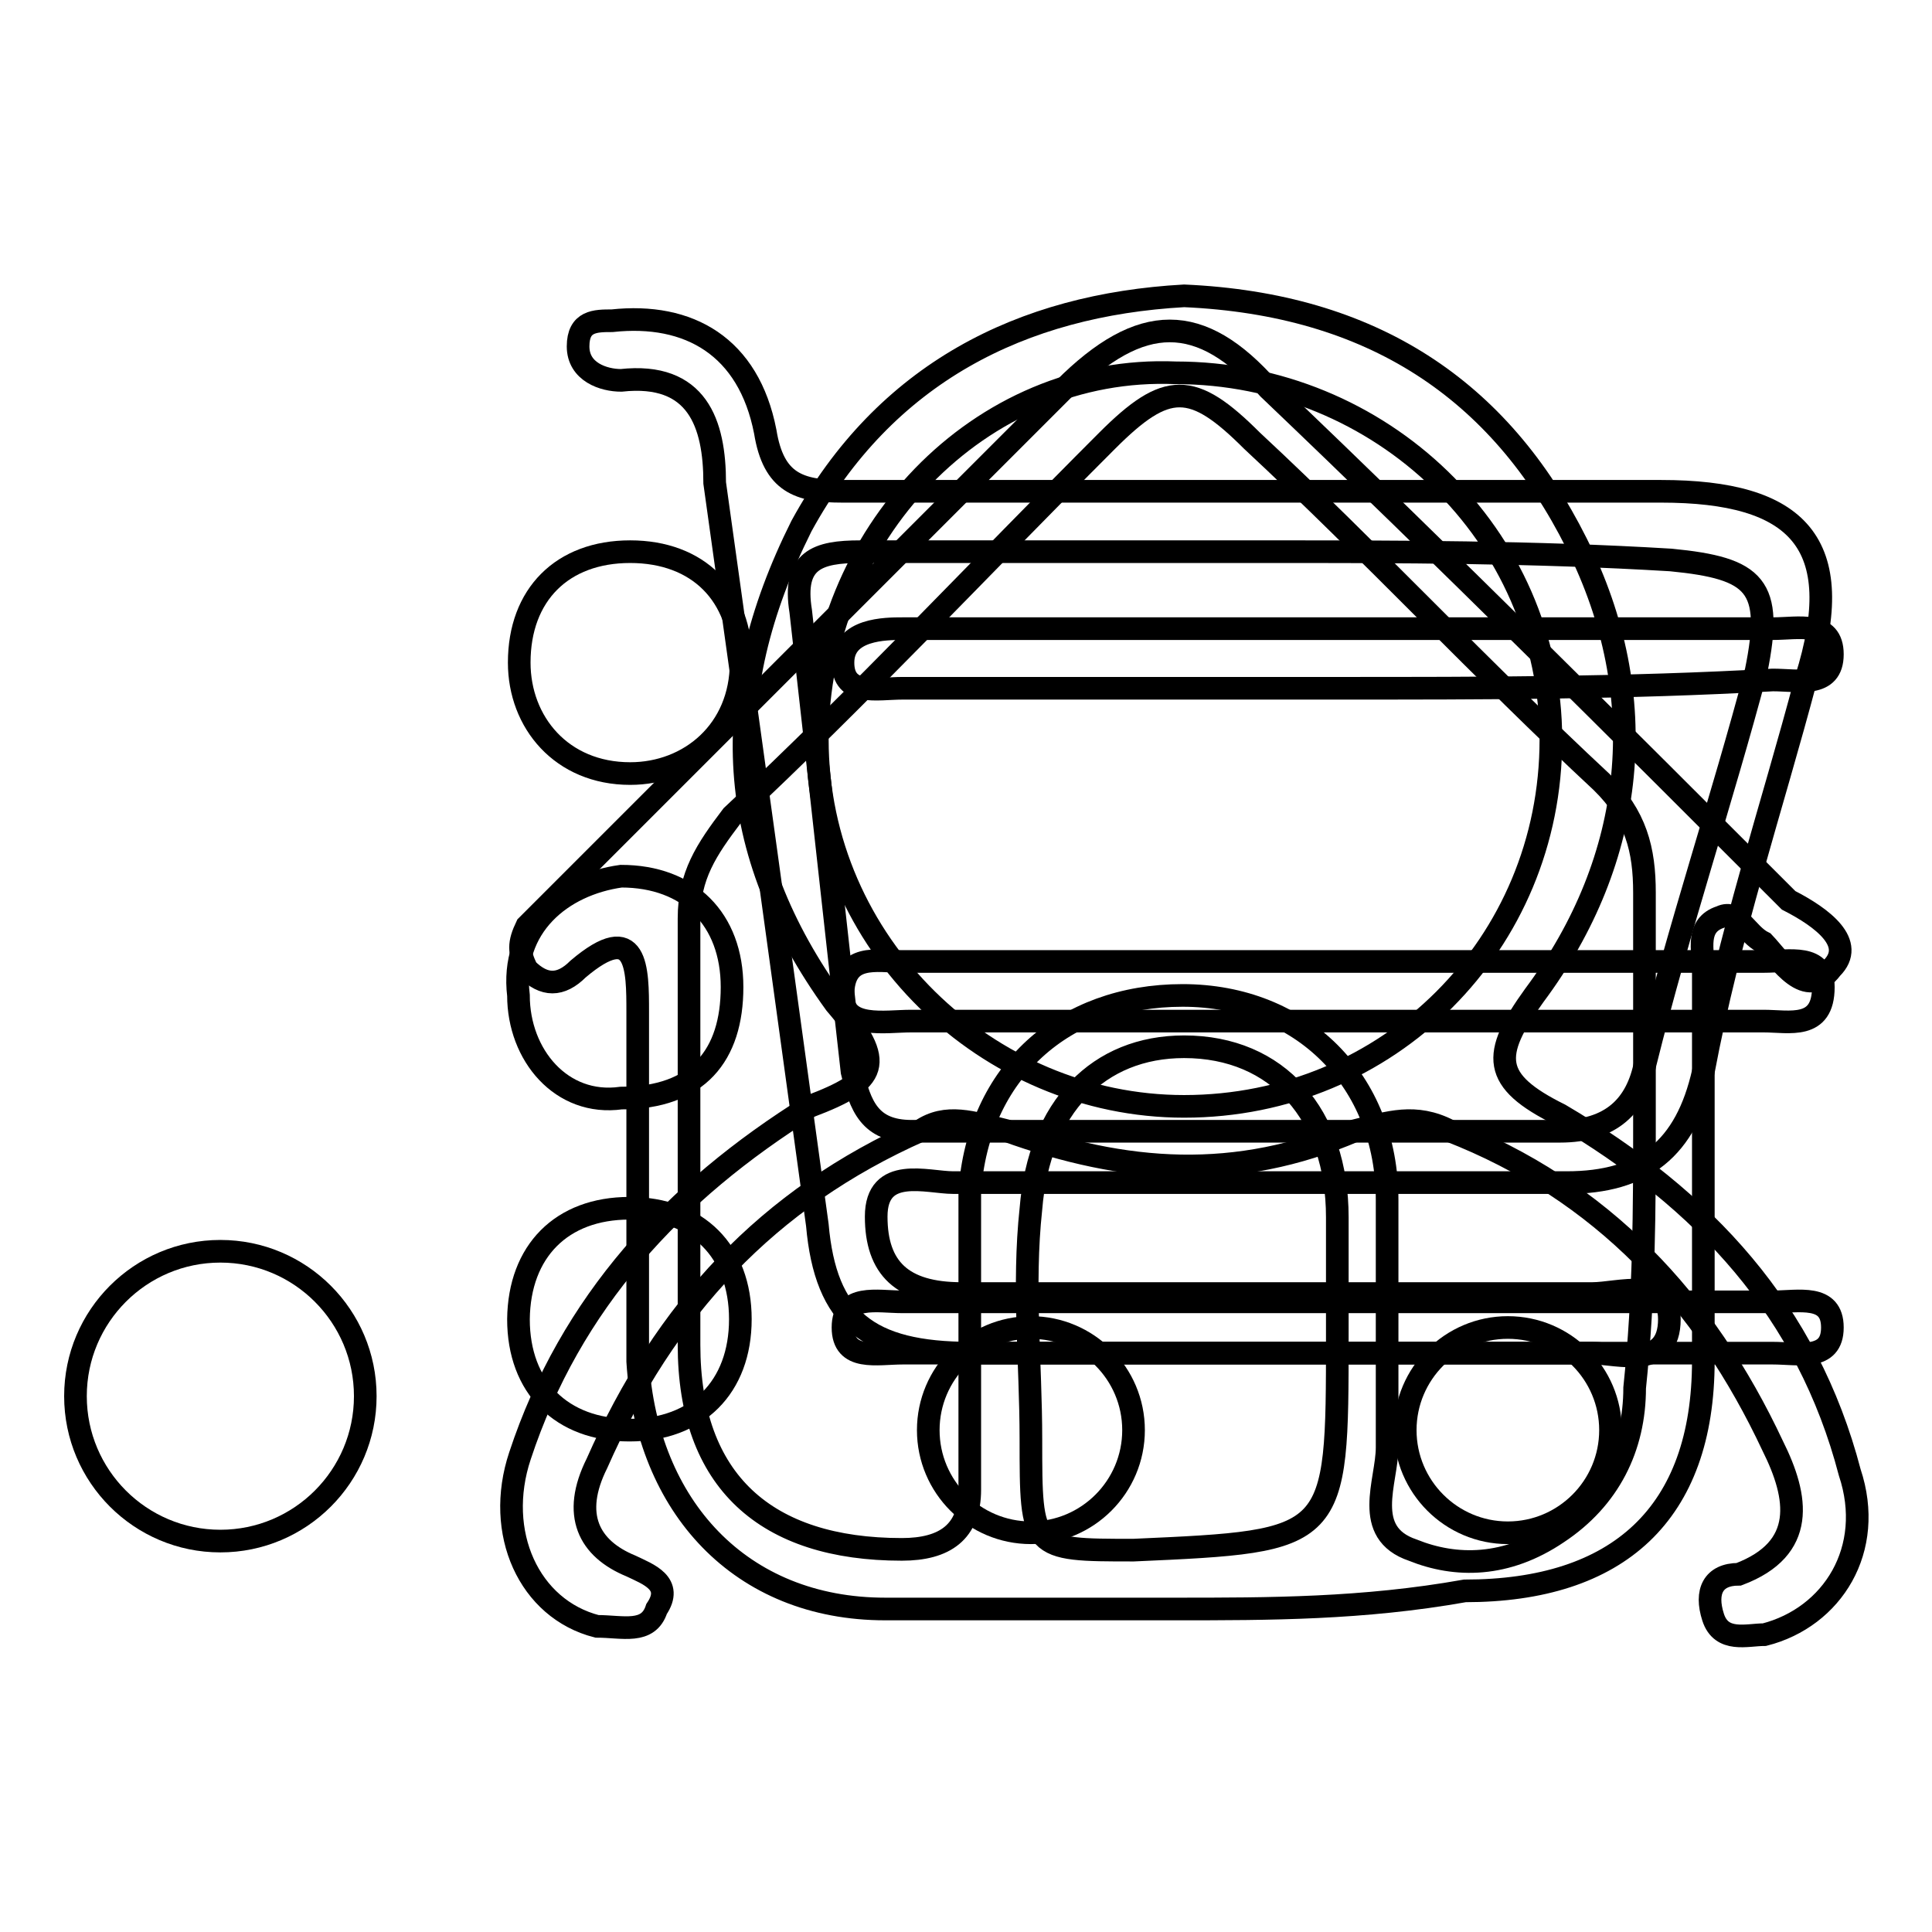 <?xml version="1.0" encoding="utf-8"?>
<!-- Svg Vector Icons : http://www.onlinewebfonts.com/icon -->
<!DOCTYPE svg PUBLIC "-//W3C//DTD SVG 1.1//EN" "http://www.w3.org/Graphics/SVG/1.1/DTD/svg11.dtd">
<svg version="1.1" xmlns="http://www.w3.org/2000/svg" xmlns:xlink="http://www.w3.org/1999/xlink" x="0px" y="0px" viewBox="0 0 256 256" enable-background="new 0 0 256 256" xml:space="preserve">
<g><g><path stroke-width="3" fill-opacity="0" stroke="#000000"  d="M155.7,213.2c-12.4,0-26,0-38.4,0c-19.2,0-31.6-13.6-32.8-32.8c0-15.8,0-30.5,0-46.3c0-5.7,0-12.4-7.9-5.7c-2.3,2.3-4.5,2.3-6.8,0c-1.1-2.3-1.1-3.4,0-5.7c1.1-1.1,2.3-2.3,3.4-3.4c22.6-22.6,45.2-45.2,67.8-67.8c10.2-10.2,18.1-10.2,27.1,0c23.7,22.6,46.3,45.2,68.9,67.8c4.5,2.3,9,5.7,5.7,9c-3.4,4.5-6.8-1.1-9-3.4c-2.3-1.1-3.4-4.5-5.7-3.4c-3.4,1.1-2.3,4.5-2.3,6.8c0,17,0,35,0,52c0,20.3-11.3,30.5-31.6,30.5C180.6,213.2,168.2,213.2,155.7,213.2z M217.9,148.8L217.9,148.8c0-10.2,0-20.3,0-30.5c0-5.7-1.1-10.2-5.7-14.7c-15.8-14.7-30.5-30.5-46.3-45.2c-7.9-7.9-11.3-7.9-19.2,0c-17,17-32.8,33.9-49.7,49.7c-3.4,4.5-5.7,7.9-5.7,13.6c0,19.2,0,37.3,0,56.5c0,18.1,10.2,27.1,28.2,27.1c5.7,0,9-2.3,9-7.9c0-13.6,0-27.1,0-39.5c1.1-15.8,12.4-26,28.2-26c15.8,0,27.1,11.3,27.1,27.1c0,11.3,0,21.5,0,32.8c0,4.5-3.4,11.3,3.4,13.6c5.7,2.3,12.4,2.3,19.2-2.3c6.8-4.5,10.2-11.3,10.2-19.2C217.9,171.4,217.9,160.1,217.9,148.8z M177.2,177.1c0-5.7,0-11.3,0-15.8c0-13.6-7.9-22.6-20.3-22.6c-11.3,0-19.2,7.9-20.3,21.5c-1.1,10.2,0,20.3,0,30.5c0,14.7,0,14.7,13.6,14.7C177.2,204.2,177.2,204.2,177.2,177.1z"/><path stroke-width="3" fill-opacity="0" stroke="#000000"  d="M177.2,179.3c-19.2,0-38.4,0-57.6,0c-3.4,0-7.9,1.1-7.9-3.4s4.5-3.4,7.9-3.4c38.4,0,76.8,0,115.3,0c3.4,0,7.9-1.1,7.9,3.4s-4.5,3.4-7.9,3.4C215.6,179.3,196.4,179.3,177.2,179.3z"/><path stroke-width="3" fill-opacity="0" stroke="#000000"  d="M177.2,135.3c-19.2,0-37.3,0-56.5,0c-3.4,0-9,1.1-9-3.4c0-5.7,4.5-4.5,7.9-4.5c38.4,0,76.8,0,114.1,0c3.4,0,7.9-1.1,7.9,3.4c0,5.7-4.5,4.5-7.9,4.5C215.6,135.3,196.4,135.3,177.2,135.3z"/><path stroke-width="3" fill-opacity="0" stroke="#000000"  d="M177.2,91.2c-19.2,0-38.4,0-57.6,0c-3.4,0-7.9,1.1-7.9-3.4s5.7-4.5,7.9-4.5c38.4,0,76.8,0,115.3,0c3.4,0,7.9-1.1,7.9,3.4c0,4.5-4.5,3.4-7.9,3.4C215.6,91.2,196.4,91.2,177.2,91.2z"/><path stroke-width="3" fill-opacity="0" stroke="#000000"  d="M82.3,116.1c9,0,14.7,5.7,14.7,14.7c0,9-4.5,14.7-14.7,14.7c-7.9,1.1-13.6-5.7-13.6-13.6C67.6,122.8,74.4,117.2,82.3,116.1z"/><path stroke-width="3" fill-opacity="0" stroke="#000000"  d="M68.8,87.8c0-9,5.7-14.7,14.7-14.7c9,0,14.7,5.7,14.7,14.7s-6.8,14.7-14.7,14.7C74.4,102.5,68.8,95.7,68.8,87.8z"/><path stroke-width="3" fill-opacity="0" stroke="#000000"  d="M83.4,160.1c9,0,14.7,5.7,14.7,14.7c0,9-5.7,14.7-14.7,14.7c-9,0-14.7-5.7-14.7-14.7C68.8,165.8,74.4,160.1,83.4,160.1z"/><path stroke-width="3" fill-opacity="0" stroke="#000000"  d="M169.3,179.3c-13.6,0-27.1,0-40.7,0s-19.2-4.5-20.3-17c-4.5-32.8-9-65.5-13.6-98.3c0-7.9-2.3-14.7-12.4-13.6c-2.3,0-5.7-1.1-5.7-4.5c0-3.4,2.3-3.4,4.5-3.4c10.2-1.1,18.1,3.4,20.3,14.7c1.1,6.8,4.5,7.9,10.2,7.9c36.1,0,72.3,0,108.5,0c18.1,0,24.9,6.8,19.2,24.9c-4.5,17-10.2,33.9-13.6,52c-2.3,10.2-7.9,14.7-18.1,14.7c-27.1,0-54.2,0-81.3,0c-3.4,0-10.2-2.3-10.2,4.5c0,6.8,3.4,10.2,11.3,10.2c28.2,0,56.5,0,83.6,0c3.4,0,10.2-2.3,10.2,3.4c0,6.8-6.8,4.5-10.2,4.5C196.4,179.3,182.9,179.3,169.3,179.3z M168.2,73.1c-18.1,0-36.1,0-54.2,0c-5.7,0-9,1.1-7.9,7.9c2.3,20.3,4.5,40.7,6.8,61c1.1,4.5,2.3,7.9,7.9,7.9c28.2,0,57.6,0,85.9,0c6.8,0,10.2-3.4,11.3-9c4.5-18.1,10.2-35,14.7-52c2.3-11.3,0-13.6-11.3-14.7C203.2,73.1,185.1,73.1,168.2,73.1z"/><path stroke-width="3" fill-opacity="0" stroke="#000000"  d="M10,185c0,10.6,8.6,19.2,19.2,19.2c10.6,0,19.2-8.6,19.2-19.2c0-10.6-8.6-19.2-19.2-19.2C18.6,165.8,10,174.4,10,185L10,185z"/><path stroke-width="3" fill-opacity="0" stroke="#000000"  d="M123,189.5c0,7.5,6.1,13.6,13.6,13.6c7.5,0,13.6-6.1,13.6-13.6l0,0c0-7.5-6.1-13.6-13.6-13.6C129.1,175.9,123,182,123,189.5z"/><path stroke-width="3" fill-opacity="0" stroke="#000000"  d="M186.2,189.5c0,7.5,6.1,13.6,13.6,13.6c7.5,0,13.6-6.1,13.6-13.6s-6.1-13.6-13.6-13.6C192.3,175.9,186.2,182,186.2,189.5L186.2,189.5z"/><path stroke-width="3" fill-opacity="0" stroke="#000000"  d="M156.9,39.2c24.9,1.1,41.8,12.4,52,32.8c10.2,20.3,7.9,41.8-5.6,59.9c-5.7,7.9-5.7,11.3,3.4,15.8c19.2,11.3,32.8,26,38.4,47.4c3.4,10.2-2.3,19.2-11.3,21.5c-2.3,0-5.7,1.1-6.8-2.3c-1.1-3.4,0-5.7,3.4-5.7c9-3.4,7.9-10.2,4.5-17c-9-19.2-22.6-33.9-42.9-41.8c-4.5-2.3-7.9-1.1-12.4,0c-15.8,6.8-30.5,5.7-46.3,0c-4.5-1.1-7.9-2.3-11.3,0c-20.3,9-33.9,23.7-42.9,44.1c-3.4,6.8-1.1,11.3,4.5,13.6c2.3,1.1,5.7,2.3,3.4,5.7c-1.1,3.4-4.5,2.3-7.9,2.3c-9-2.3-13.6-12.4-10.2-22.6c6.7-20.3,20.3-35,38.4-46.3c9-3.4,10.2-5.7,3.4-13.6c-14.7-20.3-15.8-40.7-4.5-63.3C117.3,49.4,135.4,40.4,156.9,39.2z M108.3,98c0,27.1,22.6,48.6,48.6,48.6c27.1,0,48.6-21.5,48.6-48.6c0-27.1-22.6-48.6-49.7-48.6C129.8,48.3,108.3,70.9,108.3,98z"/></g></g>
</svg>